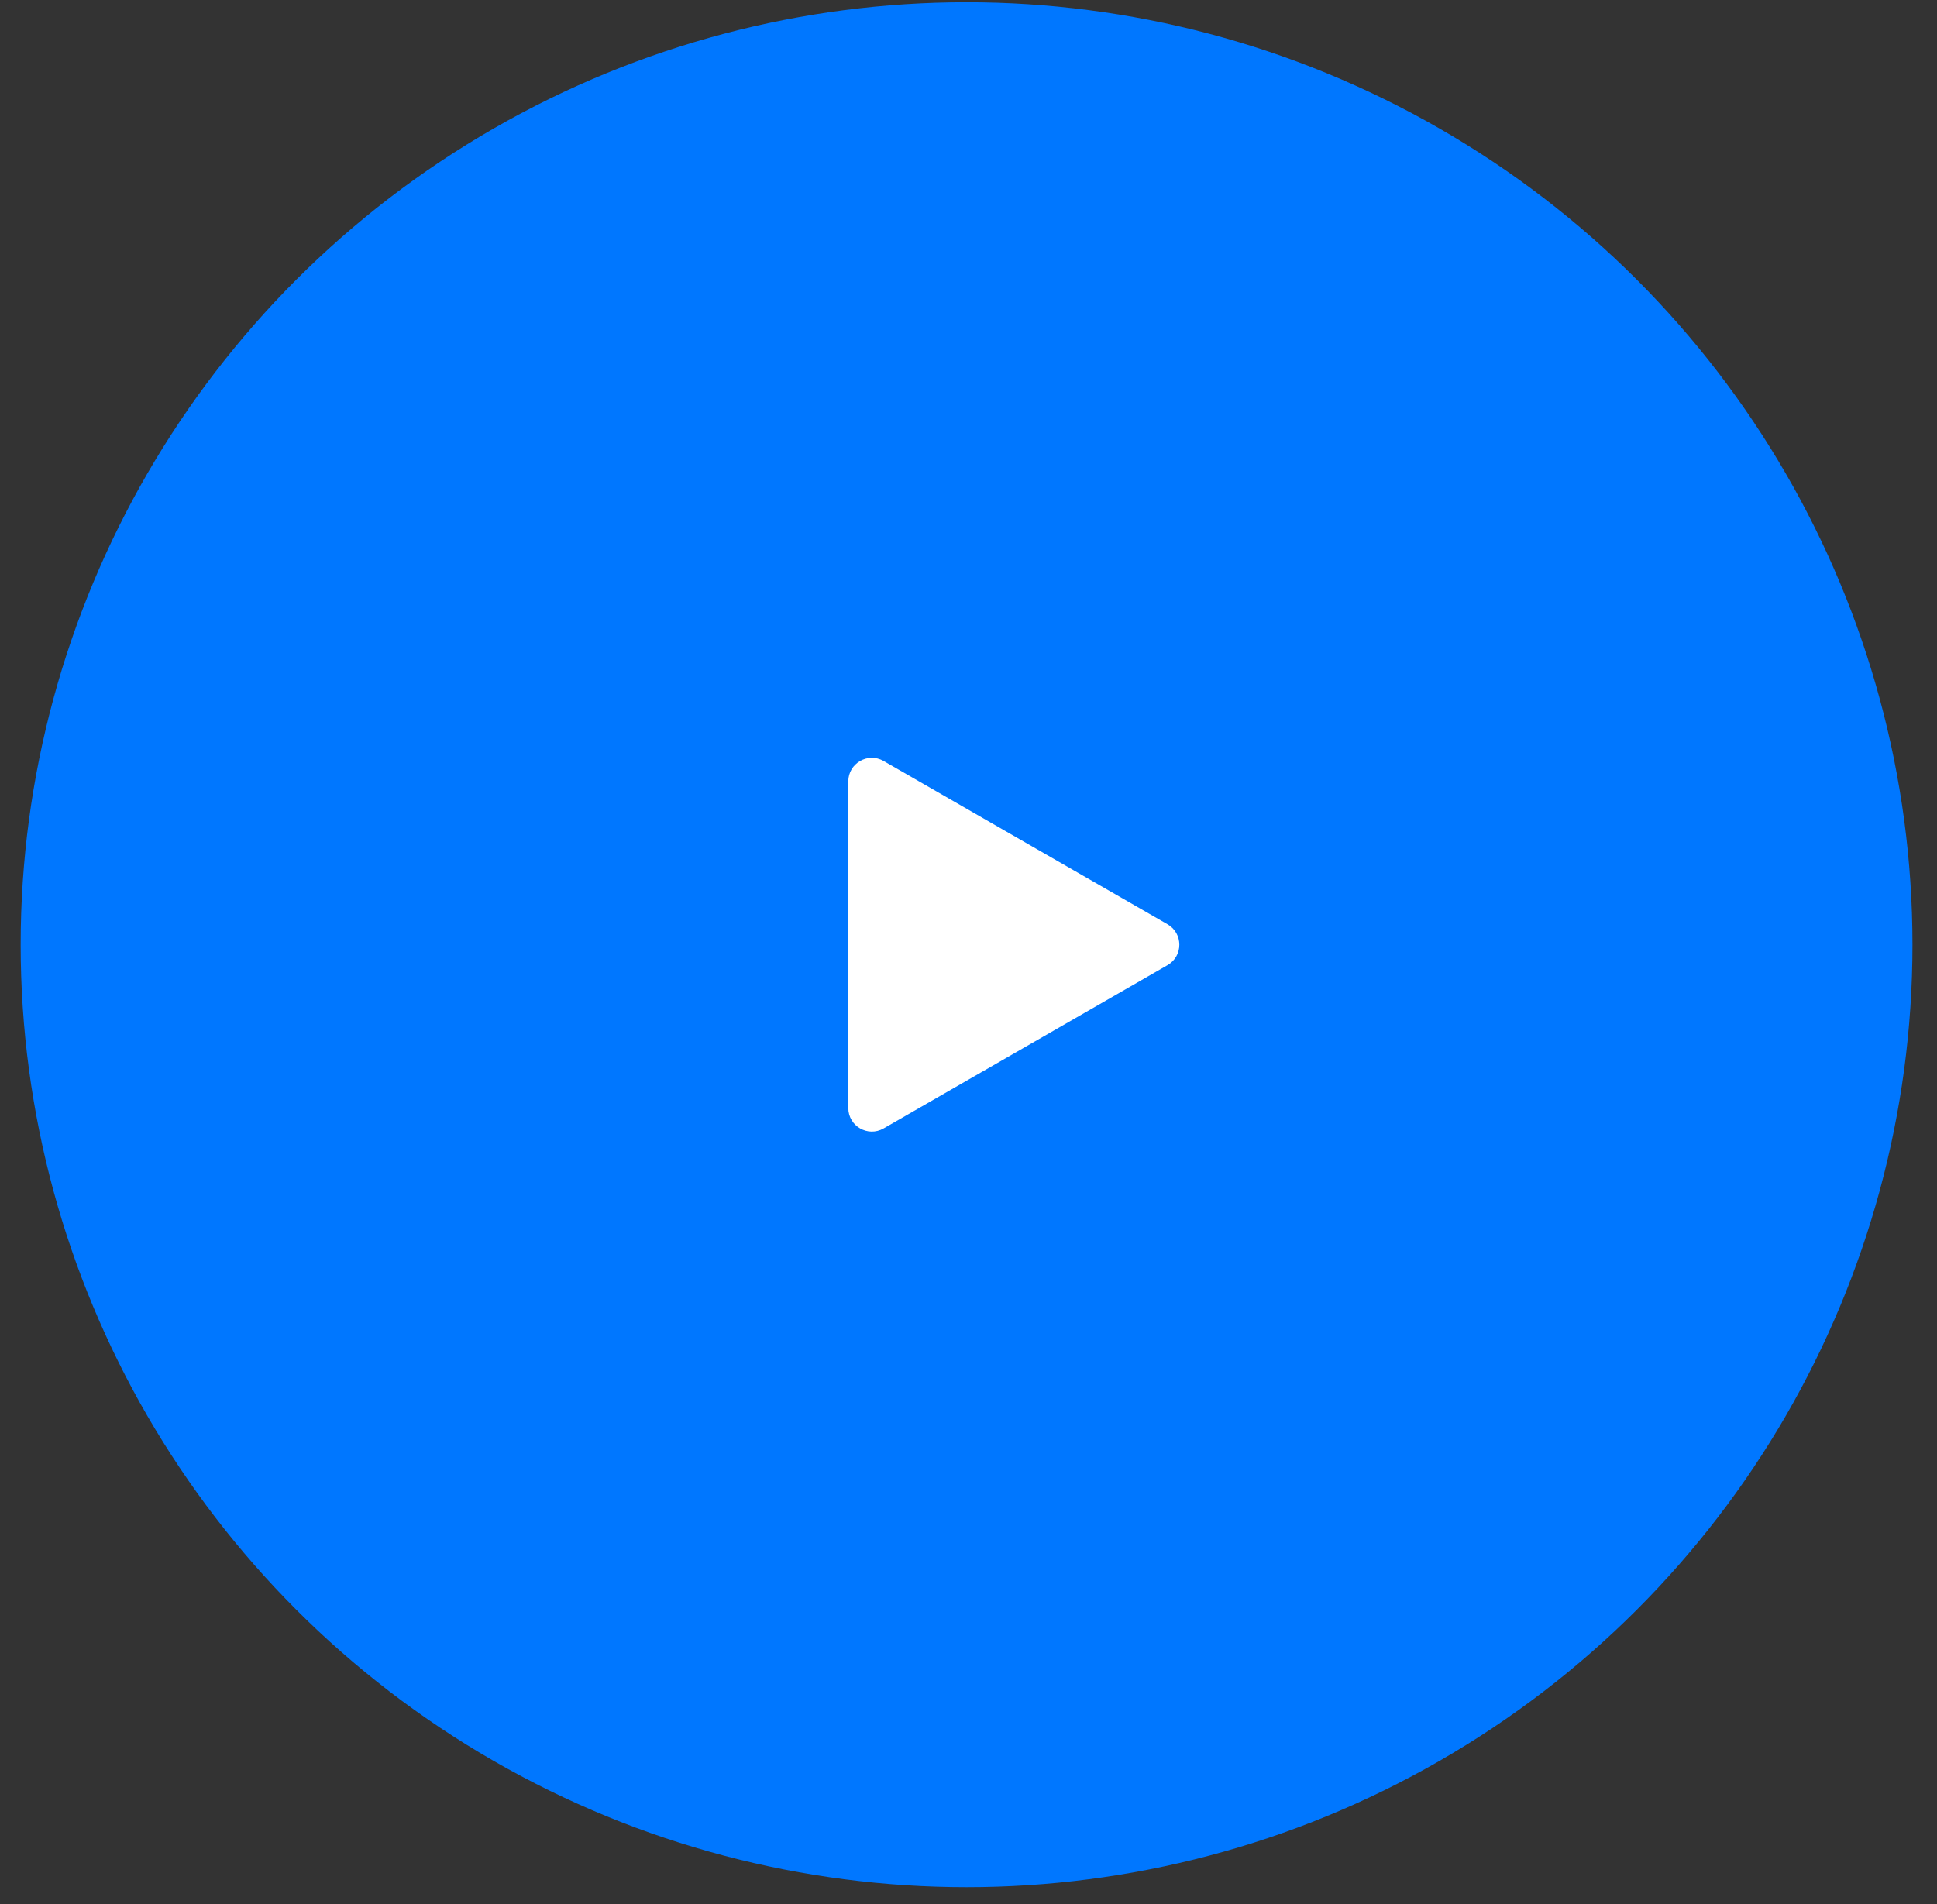 <svg width="60" height="59" viewBox="0 0 60 59" fill="none" xmlns="http://www.w3.org/2000/svg">
<rect x="0" y="0" width="60" height="59" fill="#333333" stroke="none"/>
<ellipse cx="29.94" cy="29.27" rx="29.3" ry="29.2" fill="#0077FF"/>
<path d="M36.165 28.637C36.653 28.918 36.653 29.622 36.165 29.903L27.371 34.962C26.885 35.242 26.277 34.891 26.277 34.33L26.277 24.21C26.277 23.649 26.885 23.297 27.371 23.578L36.165 28.637Z" fill="white"/>
</svg>
